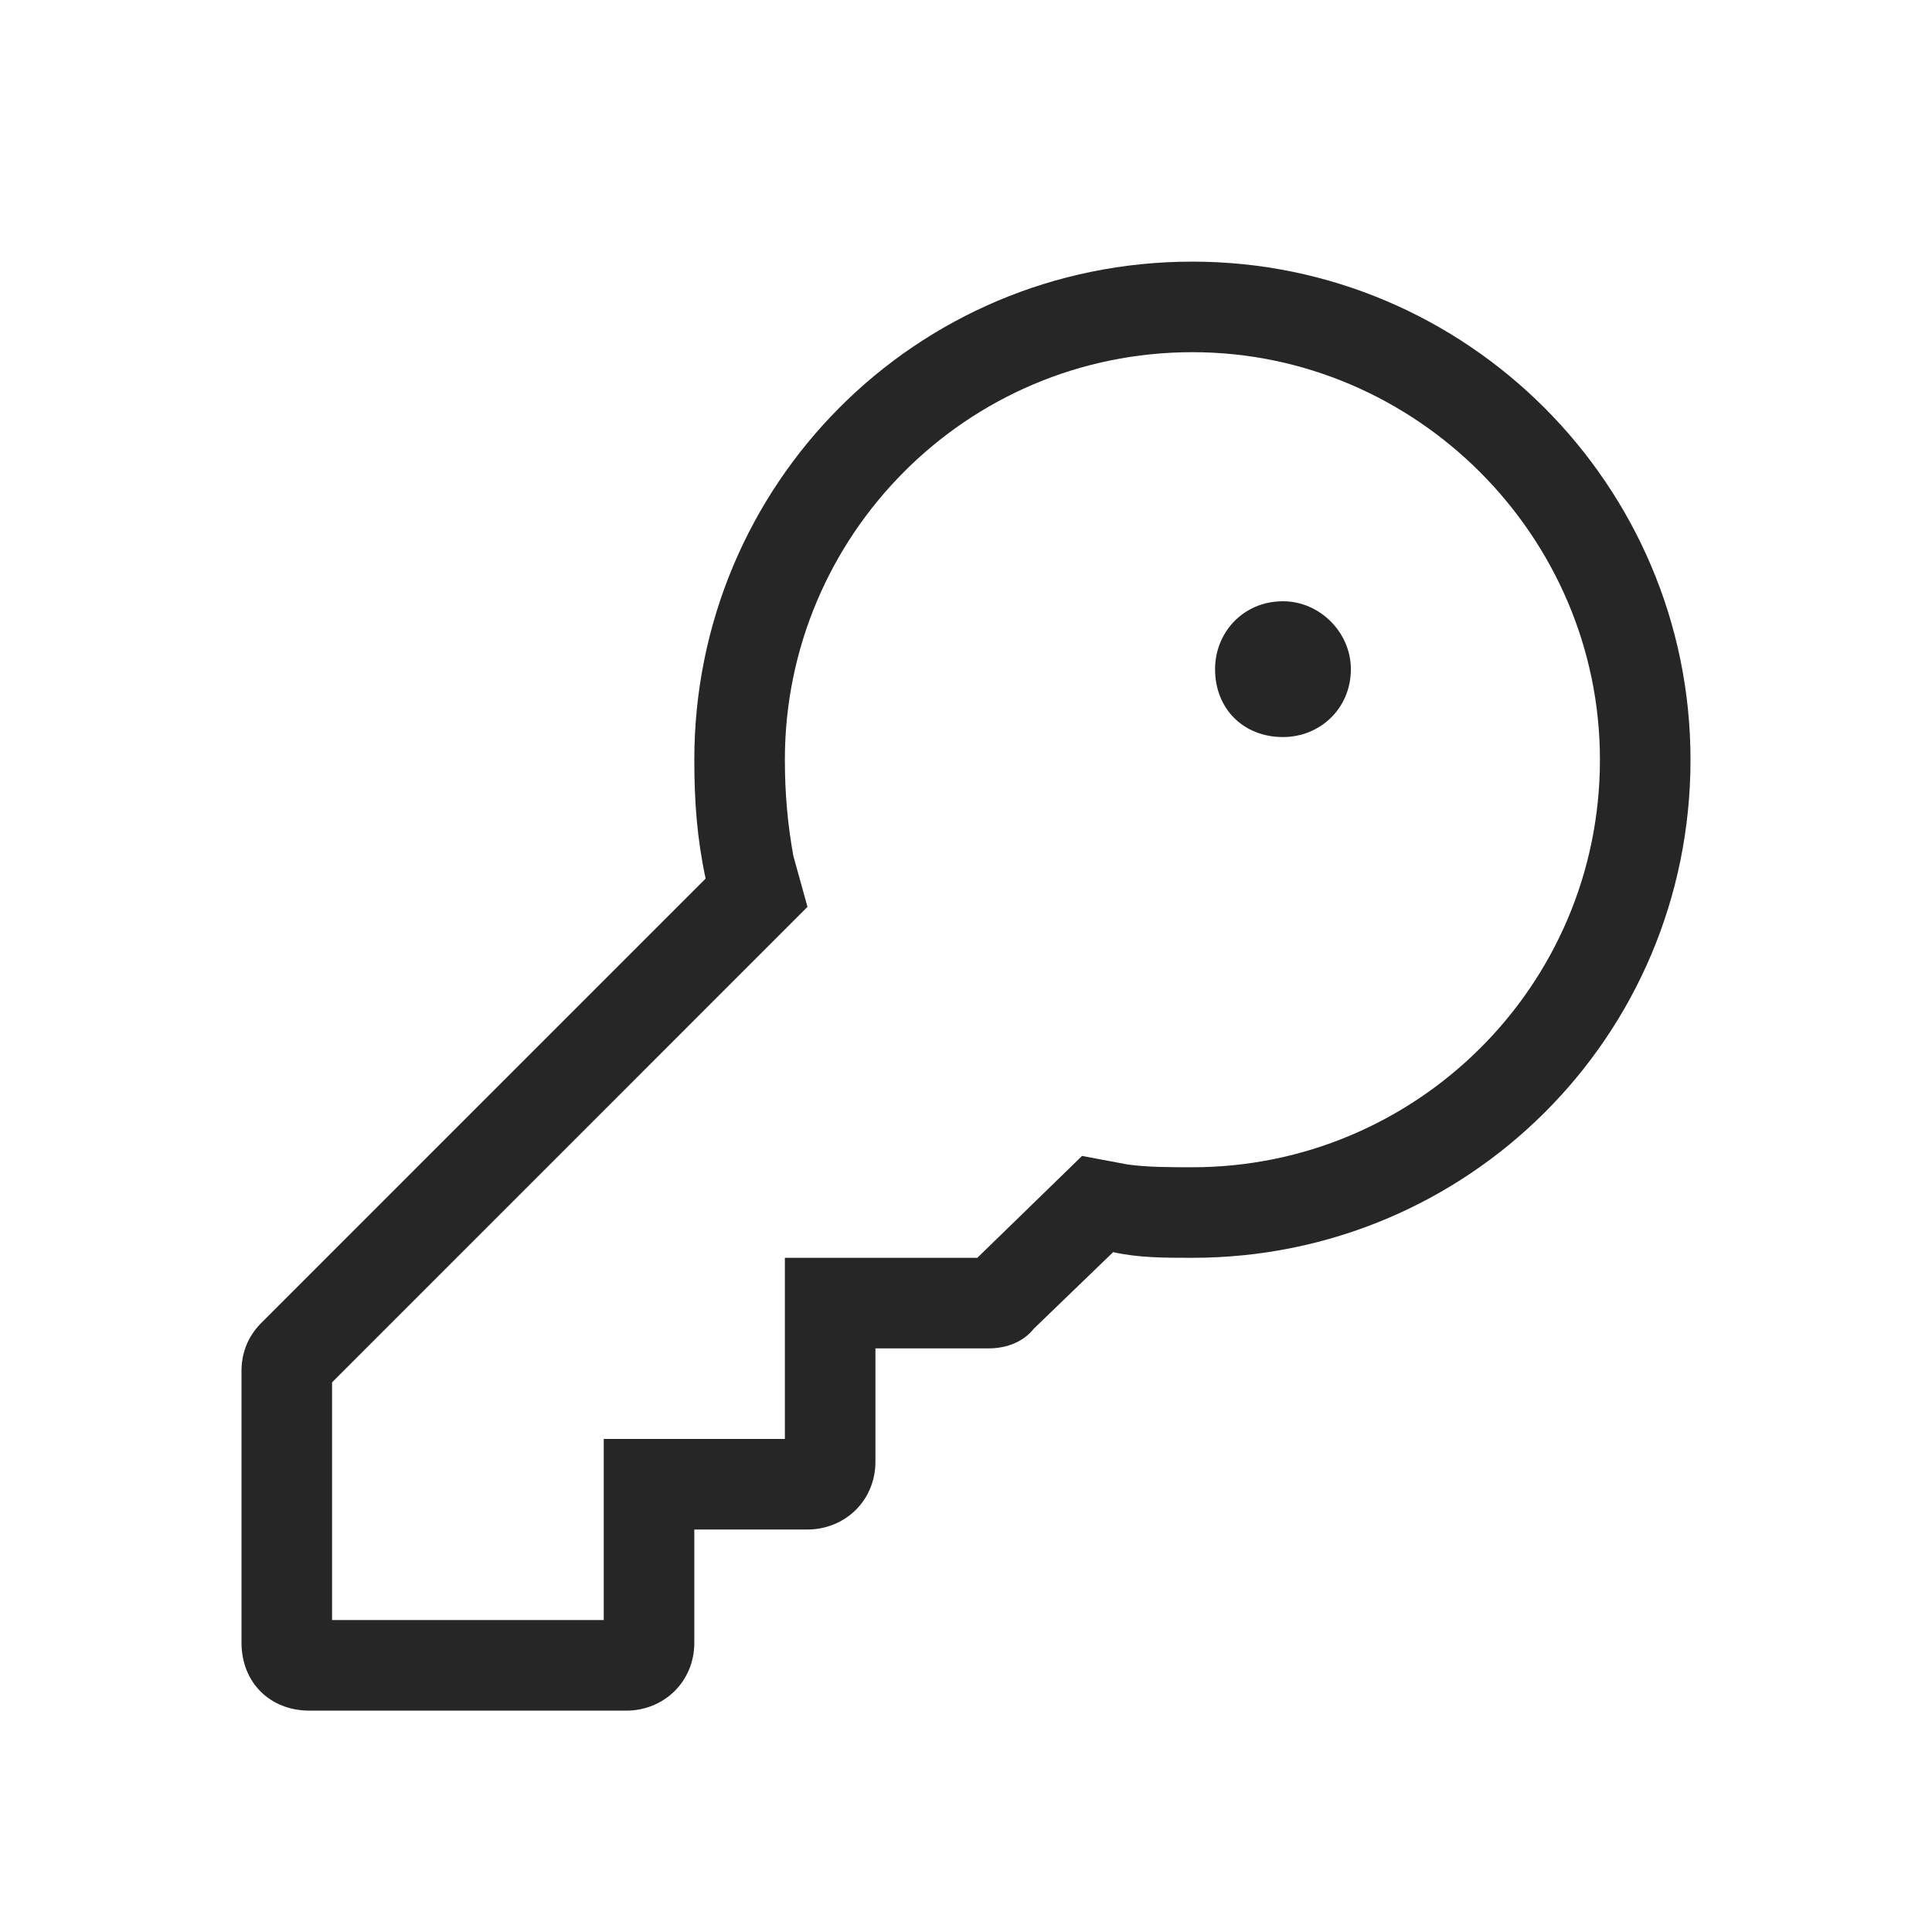 <svg width="48" height="48" viewBox="0 0 48 48" fill="none" xmlns="http://www.w3.org/2000/svg">
<path d="M30.188 16.625C30.188 15.711 30.891 14.938 31.875 14.938C32.789 14.938 33.562 15.711 33.562 16.625C33.562 17.609 32.789 18.312 31.875 18.312C30.891 18.312 30.188 17.609 30.188 16.625ZM29.625 31.25C28.922 31.25 28.289 31.25 27.656 31.109L25.688 33.008C25.406 33.359 24.984 33.5 24.562 33.5H21.75V36.312C21.75 37.297 20.977 38 20.062 38H17.25V40.812C17.25 41.797 16.477 42.5 15.562 42.5H7.688C6.703 42.5 6 41.797 6 40.812L6 34.062C6 33.641 6.141 33.219 6.492 32.867L17.531 21.828C17.32 20.844 17.25 19.93 17.25 18.875C17.25 12.055 22.734 6.5 29.625 6.5C36.445 6.5 42 12.055 42 18.875C42 25.766 36.445 31.25 29.625 31.25ZM29.625 29C35.18 29 39.75 24.5 39.75 18.875C39.75 13.32 35.18 8.75 29.625 8.75C24 8.75 19.5 13.32 19.5 18.875C19.5 19.719 19.57 20.492 19.711 21.266L20.062 22.531L8.25 34.344L8.25 40.25H15V35.75H19.5L19.5 31.25H24.281L26.883 28.719L28.008 28.93C28.5 29 29.062 29 29.625 29Z" fill="#262626"/>
</svg>
